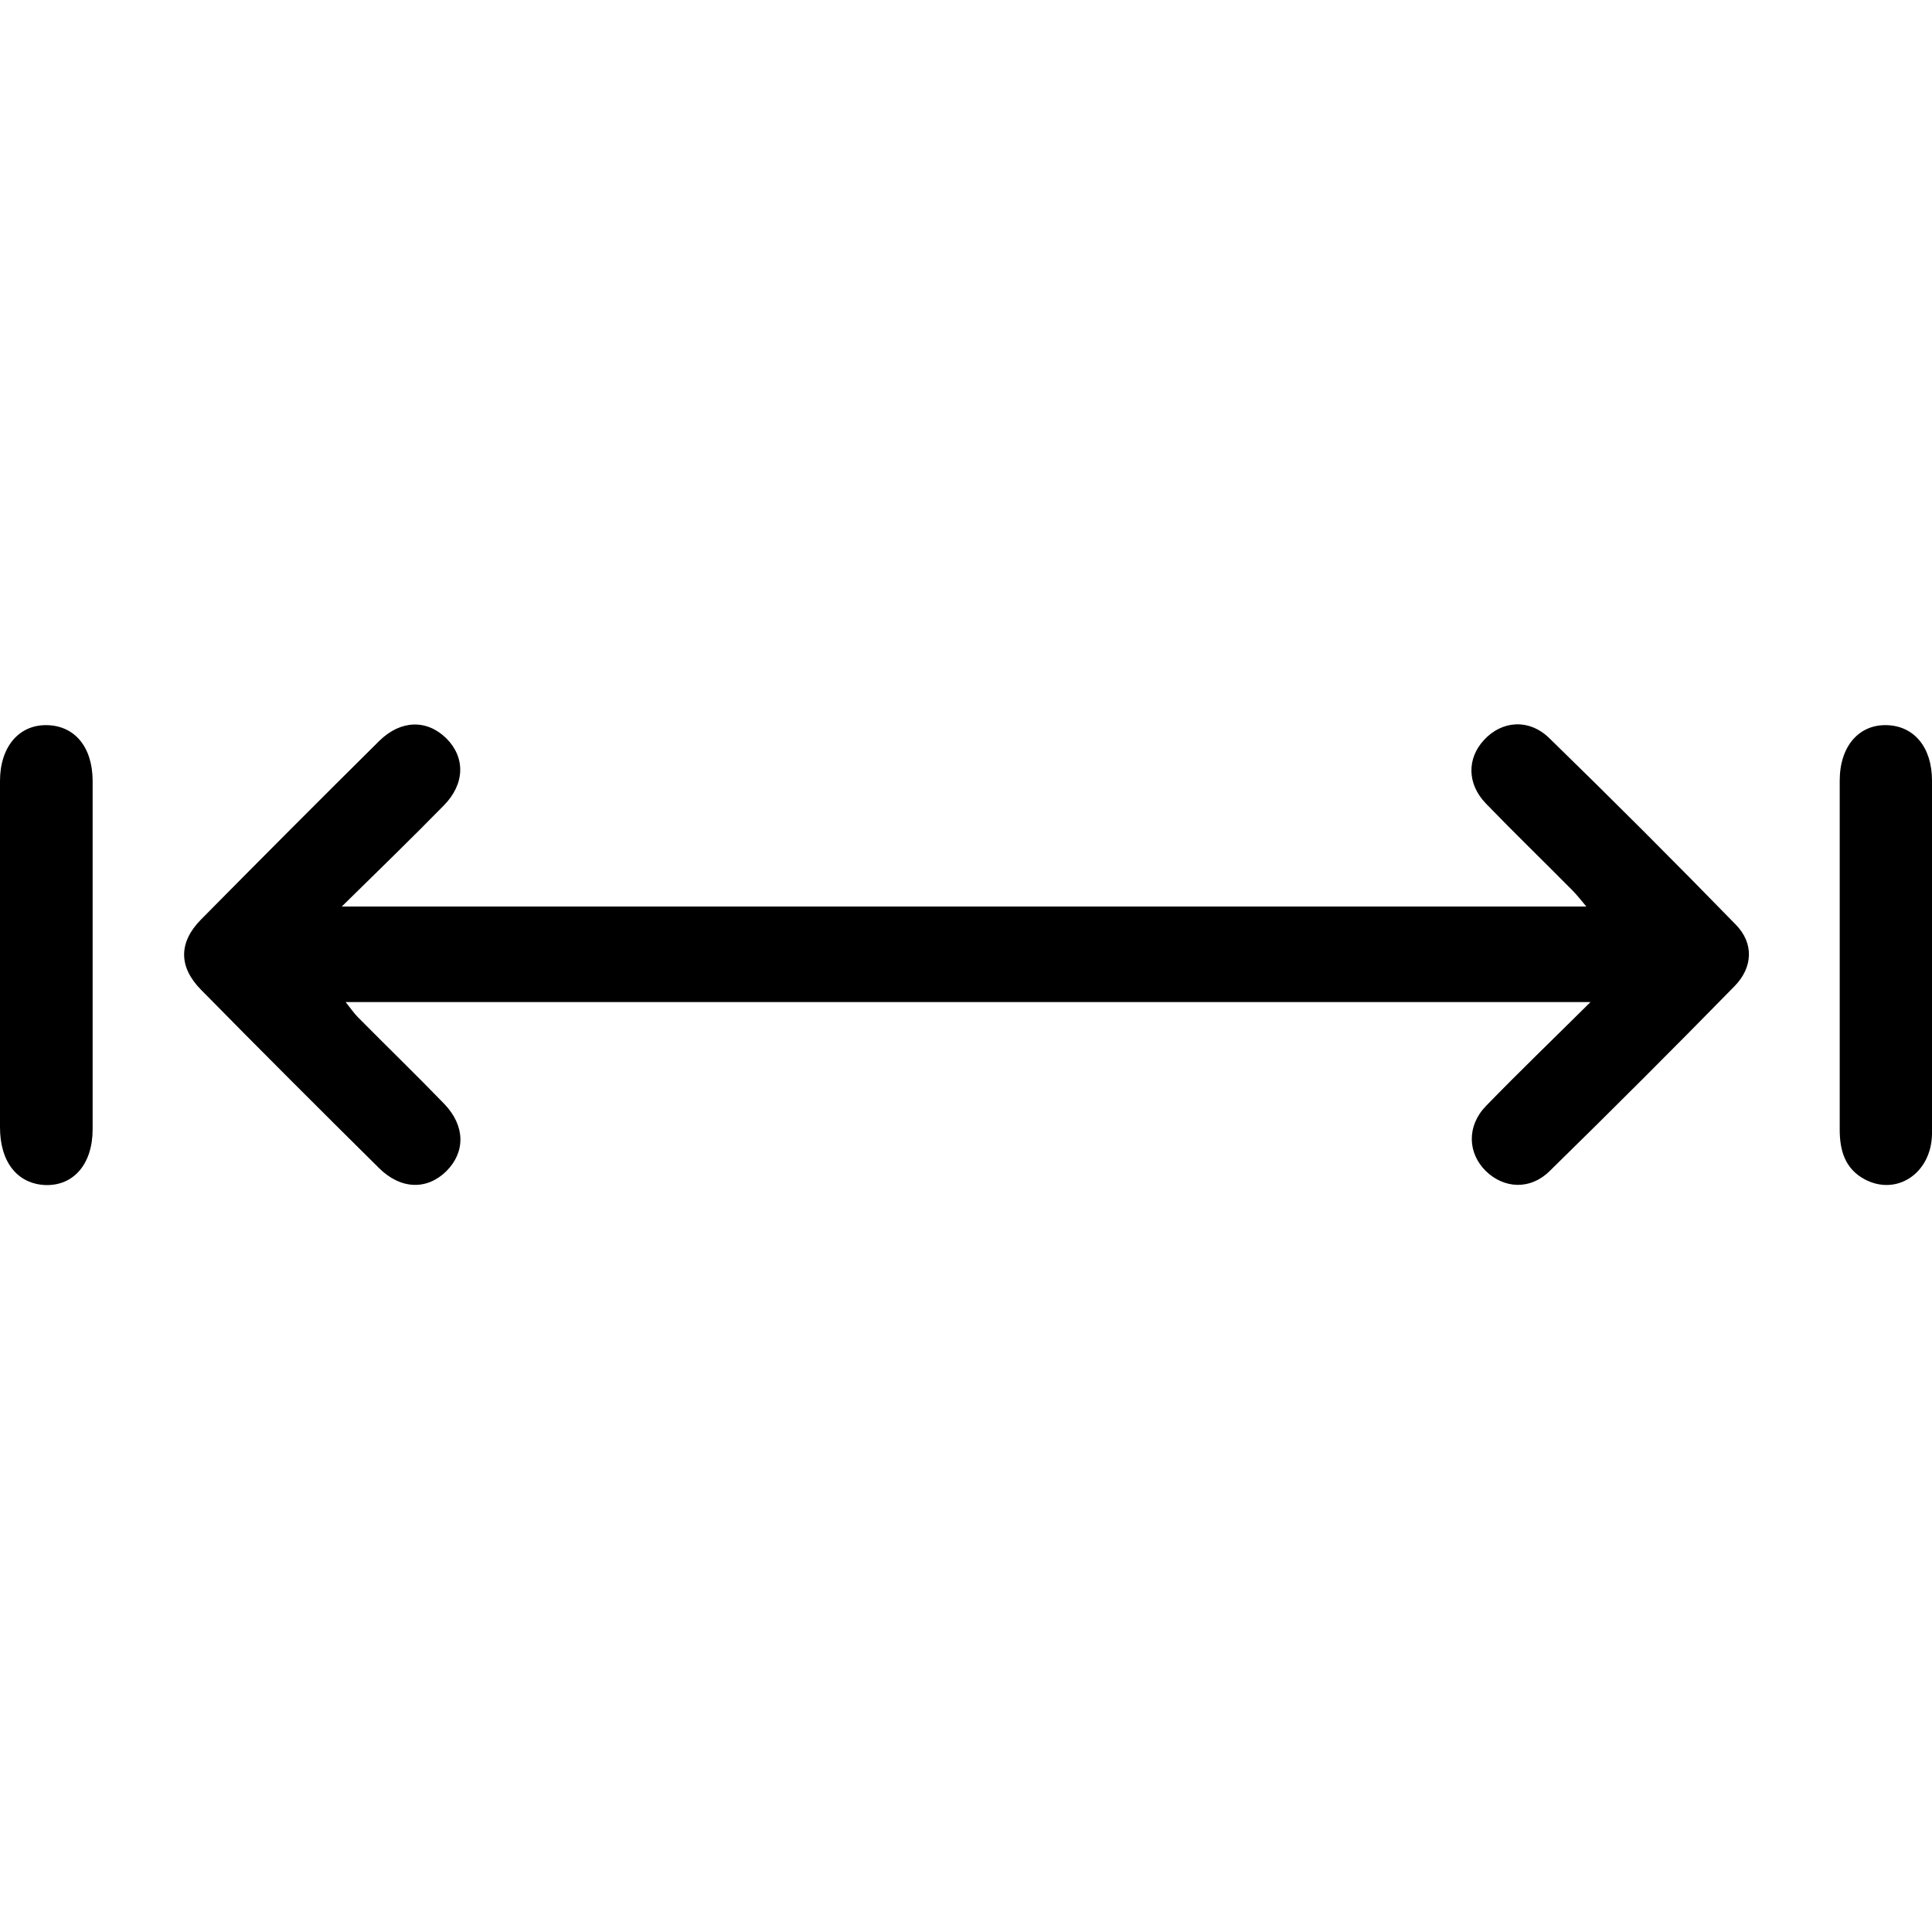 <svg xmlns="http://www.w3.org/2000/svg" fill="none" viewBox="0 0 56 56" height="56" width="56">
<g clip-path="url(#clip0_7_45)">
<path fill="black" d="M46.112 29.045H10.019C10.169 29.233 10.263 29.373 10.375 29.485C11.207 30.327 12.059 31.15 12.882 32.002C13.49 32.638 13.49 33.396 12.938 33.947C12.377 34.499 11.619 34.481 10.992 33.863C9.262 32.151 7.54 30.43 5.828 28.69C5.173 28.026 5.173 27.315 5.828 26.651C7.54 24.92 9.262 23.189 10.992 21.477C11.619 20.86 12.377 20.85 12.938 21.402C13.49 21.954 13.481 22.721 12.863 23.348C11.928 24.302 10.974 25.229 9.907 26.276H45.981C45.822 26.089 45.709 25.939 45.578 25.809C44.746 24.967 43.894 24.143 43.071 23.292C42.519 22.721 42.519 21.982 43.015 21.449C43.529 20.888 44.315 20.822 44.905 21.393C46.729 23.17 48.535 24.976 50.312 26.8C50.836 27.333 50.817 28.035 50.275 28.587C48.507 30.393 46.72 32.179 44.914 33.947C44.353 34.499 43.595 34.453 43.071 33.947C42.538 33.424 42.51 32.638 43.071 32.058C44.016 31.085 44.998 30.14 46.102 29.045H46.112Z"></path>
<path fill="black" d="M0 27.623C0 25.958 0 24.302 0 22.637C0 21.645 0.552 21 1.366 21.019C2.161 21.037 2.676 21.645 2.685 22.618C2.685 25.986 2.685 29.354 2.685 32.731C2.685 33.742 2.133 34.368 1.328 34.35C0.515 34.322 0 33.695 0 32.675C0 30.991 0 29.307 0 27.623Z"></path>
<path fill="black" d="M56 27.68C56 29.41 56.019 31.141 56 32.872C55.981 34.013 54.971 34.677 54.045 34.181C53.474 33.873 53.325 33.34 53.325 32.741C53.325 30.645 53.325 28.55 53.325 26.454C53.325 25.182 53.325 23.9 53.325 22.628C53.325 21.627 53.886 20.991 54.7 21.019C55.486 21.047 56 21.664 56 22.628C56 24.312 56 25.996 56 27.68Z"></path>
</g>
<defs>
<clipPath id="clip0_7_45">
<rect transform="translate(0 21)" fill="white" height="13.35" width="56"></rect>
</clipPath>
</defs>
</svg>
